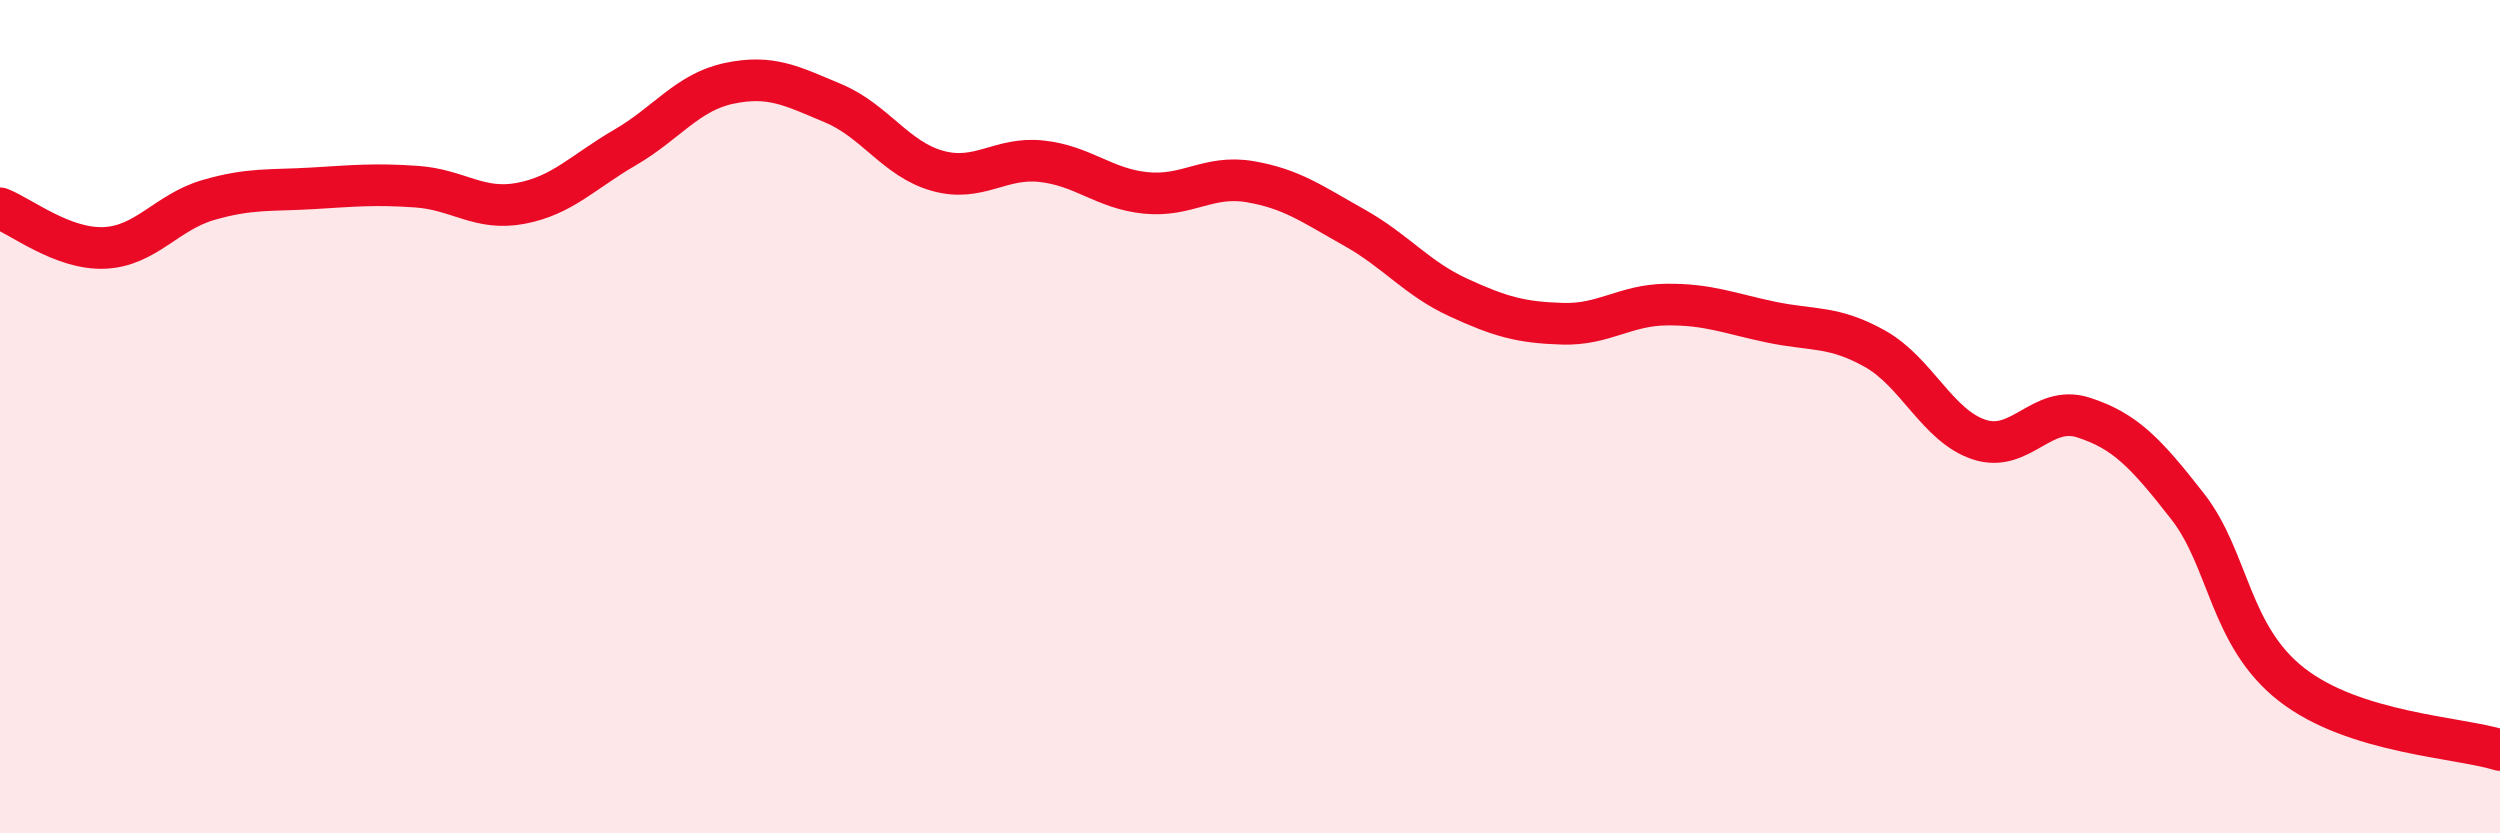 
    <svg width="60" height="20" viewBox="0 0 60 20" xmlns="http://www.w3.org/2000/svg">
      <path
        d="M 0,5 C 0.5,5.19 1.5,5.99 2.5,5.95 C 3.5,5.91 4,5.09 5,4.8 C 6,4.51 6.5,4.58 7.5,4.52 C 8.5,4.46 9,4.41 10,4.48 C 11,4.55 11.5,5.07 12.5,4.88 C 13.5,4.69 14,4.12 15,3.54 C 16,2.96 16.5,2.21 17.5,2 C 18.5,1.79 19,2.06 20,2.48 C 21,2.9 21.5,3.82 22.5,4.1 C 23.5,4.38 24,3.76 25,3.87 C 26,3.98 26.5,4.53 27.5,4.63 C 28.5,4.73 29,4.19 30,4.36 C 31,4.53 31.5,4.9 32.5,5.46 C 33.5,6.02 34,6.68 35,7.14 C 36,7.6 36.5,7.74 37.5,7.77 C 38.5,7.8 39,7.32 40,7.31 C 41,7.3 41.5,7.52 42.5,7.73 C 43.5,7.94 44,7.81 45,8.37 C 46,8.93 46.5,10.22 47.5,10.55 C 48.5,10.88 49,9.7 50,10.02 C 51,10.34 51.5,10.87 52.5,12.15 C 53.5,13.43 53.5,15.26 55,16.43 C 56.5,17.6 59,17.69 60,18L60 20L0 20Z"
        fill="#EB0A25"
        opacity="0.1"
        stroke-linecap="round"
        stroke-linejoin="round"
      />
      <path
        d="M 0,5 C 0.5,5.19 1.5,5.99 2.5,5.95 C 3.5,5.91 4,5.09 5,4.8 C 6,4.51 6.5,4.58 7.5,4.52 C 8.5,4.46 9,4.41 10,4.48 C 11,4.55 11.5,5.07 12.5,4.88 C 13.5,4.69 14,4.12 15,3.54 C 16,2.96 16.5,2.21 17.5,2 C 18.5,1.79 19,2.06 20,2.48 C 21,2.9 21.5,3.82 22.5,4.1 C 23.5,4.38 24,3.76 25,3.87 C 26,3.98 26.5,4.53 27.5,4.63 C 28.5,4.73 29,4.19 30,4.36 C 31,4.53 31.5,4.9 32.5,5.46 C 33.5,6.02 34,6.68 35,7.14 C 36,7.6 36.5,7.74 37.5,7.77 C 38.5,7.8 39,7.32 40,7.31 C 41,7.3 41.5,7.52 42.5,7.73 C 43.5,7.94 44,7.81 45,8.37 C 46,8.93 46.5,10.22 47.5,10.55 C 48.5,10.88 49,9.7 50,10.02 C 51,10.34 51.5,10.87 52.5,12.15 C 53.5,13.43 53.5,15.26 55,16.43 C 56.5,17.6 59,17.69 60,18"
        stroke="#EB0A25"
        stroke-width="1"
        fill="none"
        stroke-linecap="round"
        stroke-linejoin="round"
      />
    </svg>
  